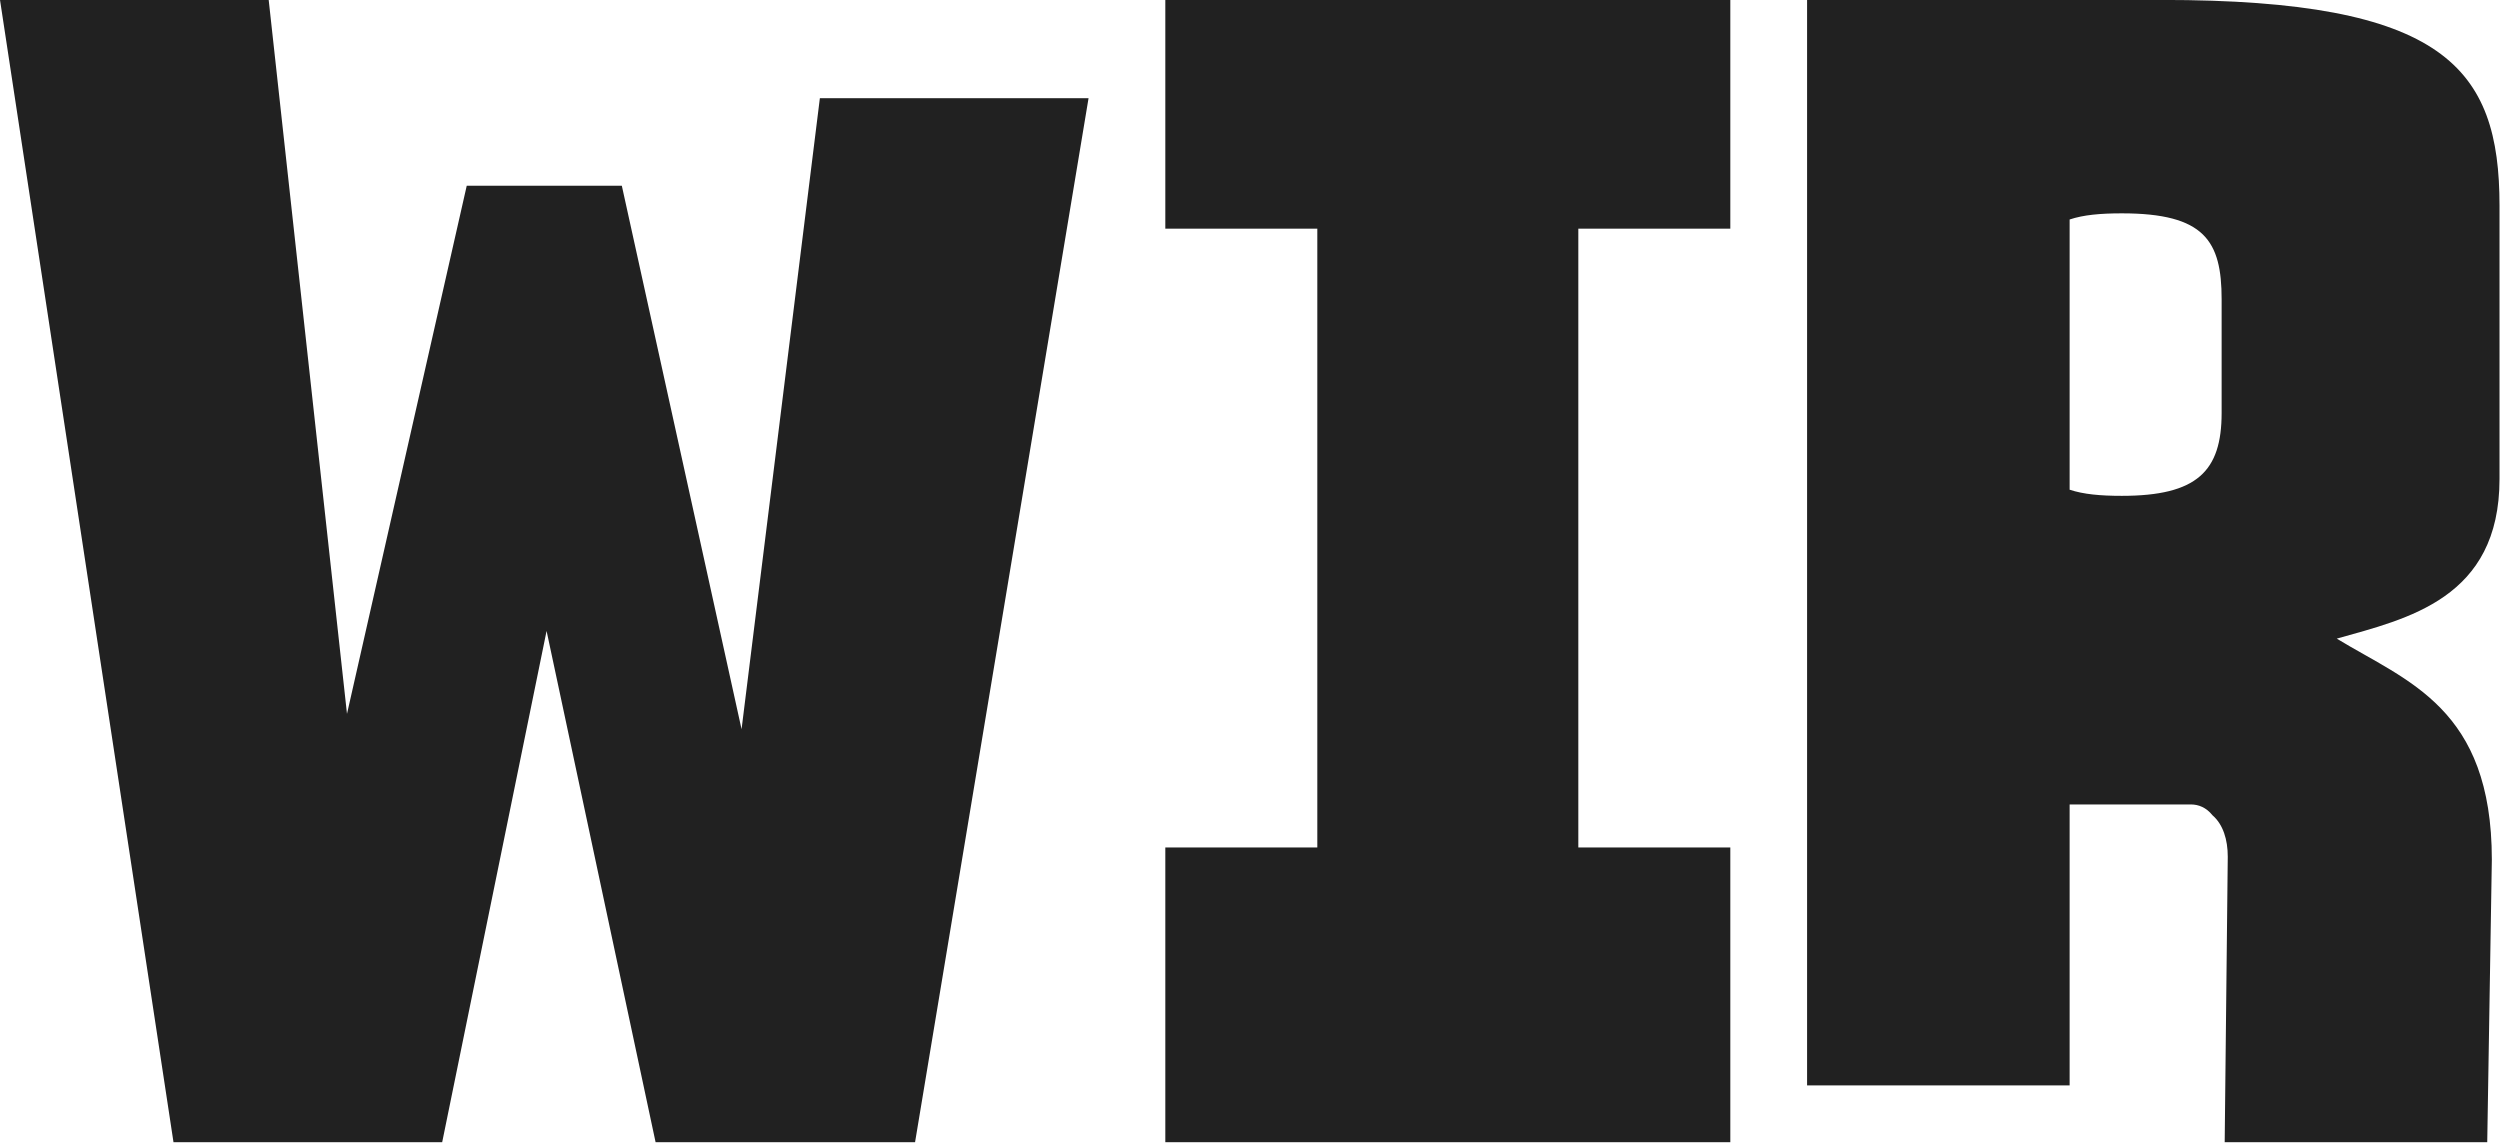 <svg xmlns="http://www.w3.org/2000/svg" width="276.6" height="126.407"
    viewBox="0 0 150 68.55" class="looka-1j8o68f">
    <defs id="SvgjsDefs1078"></defs>
    <g id="SvgjsG1079" featurekey="nameFeature-0"
        transform="matrix(2.303,0,0,2.303,0,-23.587)"
        fill="#212121" >
        <path
            d="M19.32 29.24 l2.04 -16.44 l7 0 l-4.52 27.2 l-3.76 0 l-3 0 l-2.84 -13.32 l-2.72 13.32 l-0.2 0 l-3.32 0 l-3.48 0 l-4.52 -29.76 l7 0 l2.04 18.6 l3.12 -13.76 l4.04 0 z M30.36 16.2 l0 -5.96 l14.72 0 l0 5.96 l-3.96 0 l0 16.12 l3.96 0 l0 7.68 l-14.72 0 l0 -7.68 l3.96 0 l0 -16.12 l-3.96 0 z M57.64 31.48 c-0.16 -0.2 -0.36 -0.28 -0.56 -0.28 l-3.16 0 l0 7.32 l-6.84 0 l0 -28.28 l9.24 0 c7.36 0 8.8 1.76 8.8 5.36 l0 7.12 c0 3.12 -2.4 3.64 -4.24 4.16 c1.84 1.12 4.04 1.8 4.04 5.76 l-0.12 7.36 l-6.84 0 l0.08 -7.44 c0 -0.44 -0.12 -0.84 -0.4 -1.08 z M53.92 23 c0.36 0.12 0.8 0.16 1.36 0.16 c1.96 0 2.6 -0.64 2.6 -2.16 l0 -2.96 c0 -1.52 -0.44 -2.24 -2.6 -2.24 c-0.56 0 -1 0.04 -1.36 0.16 l0 7.04 z"></path>
    </g>
</svg>